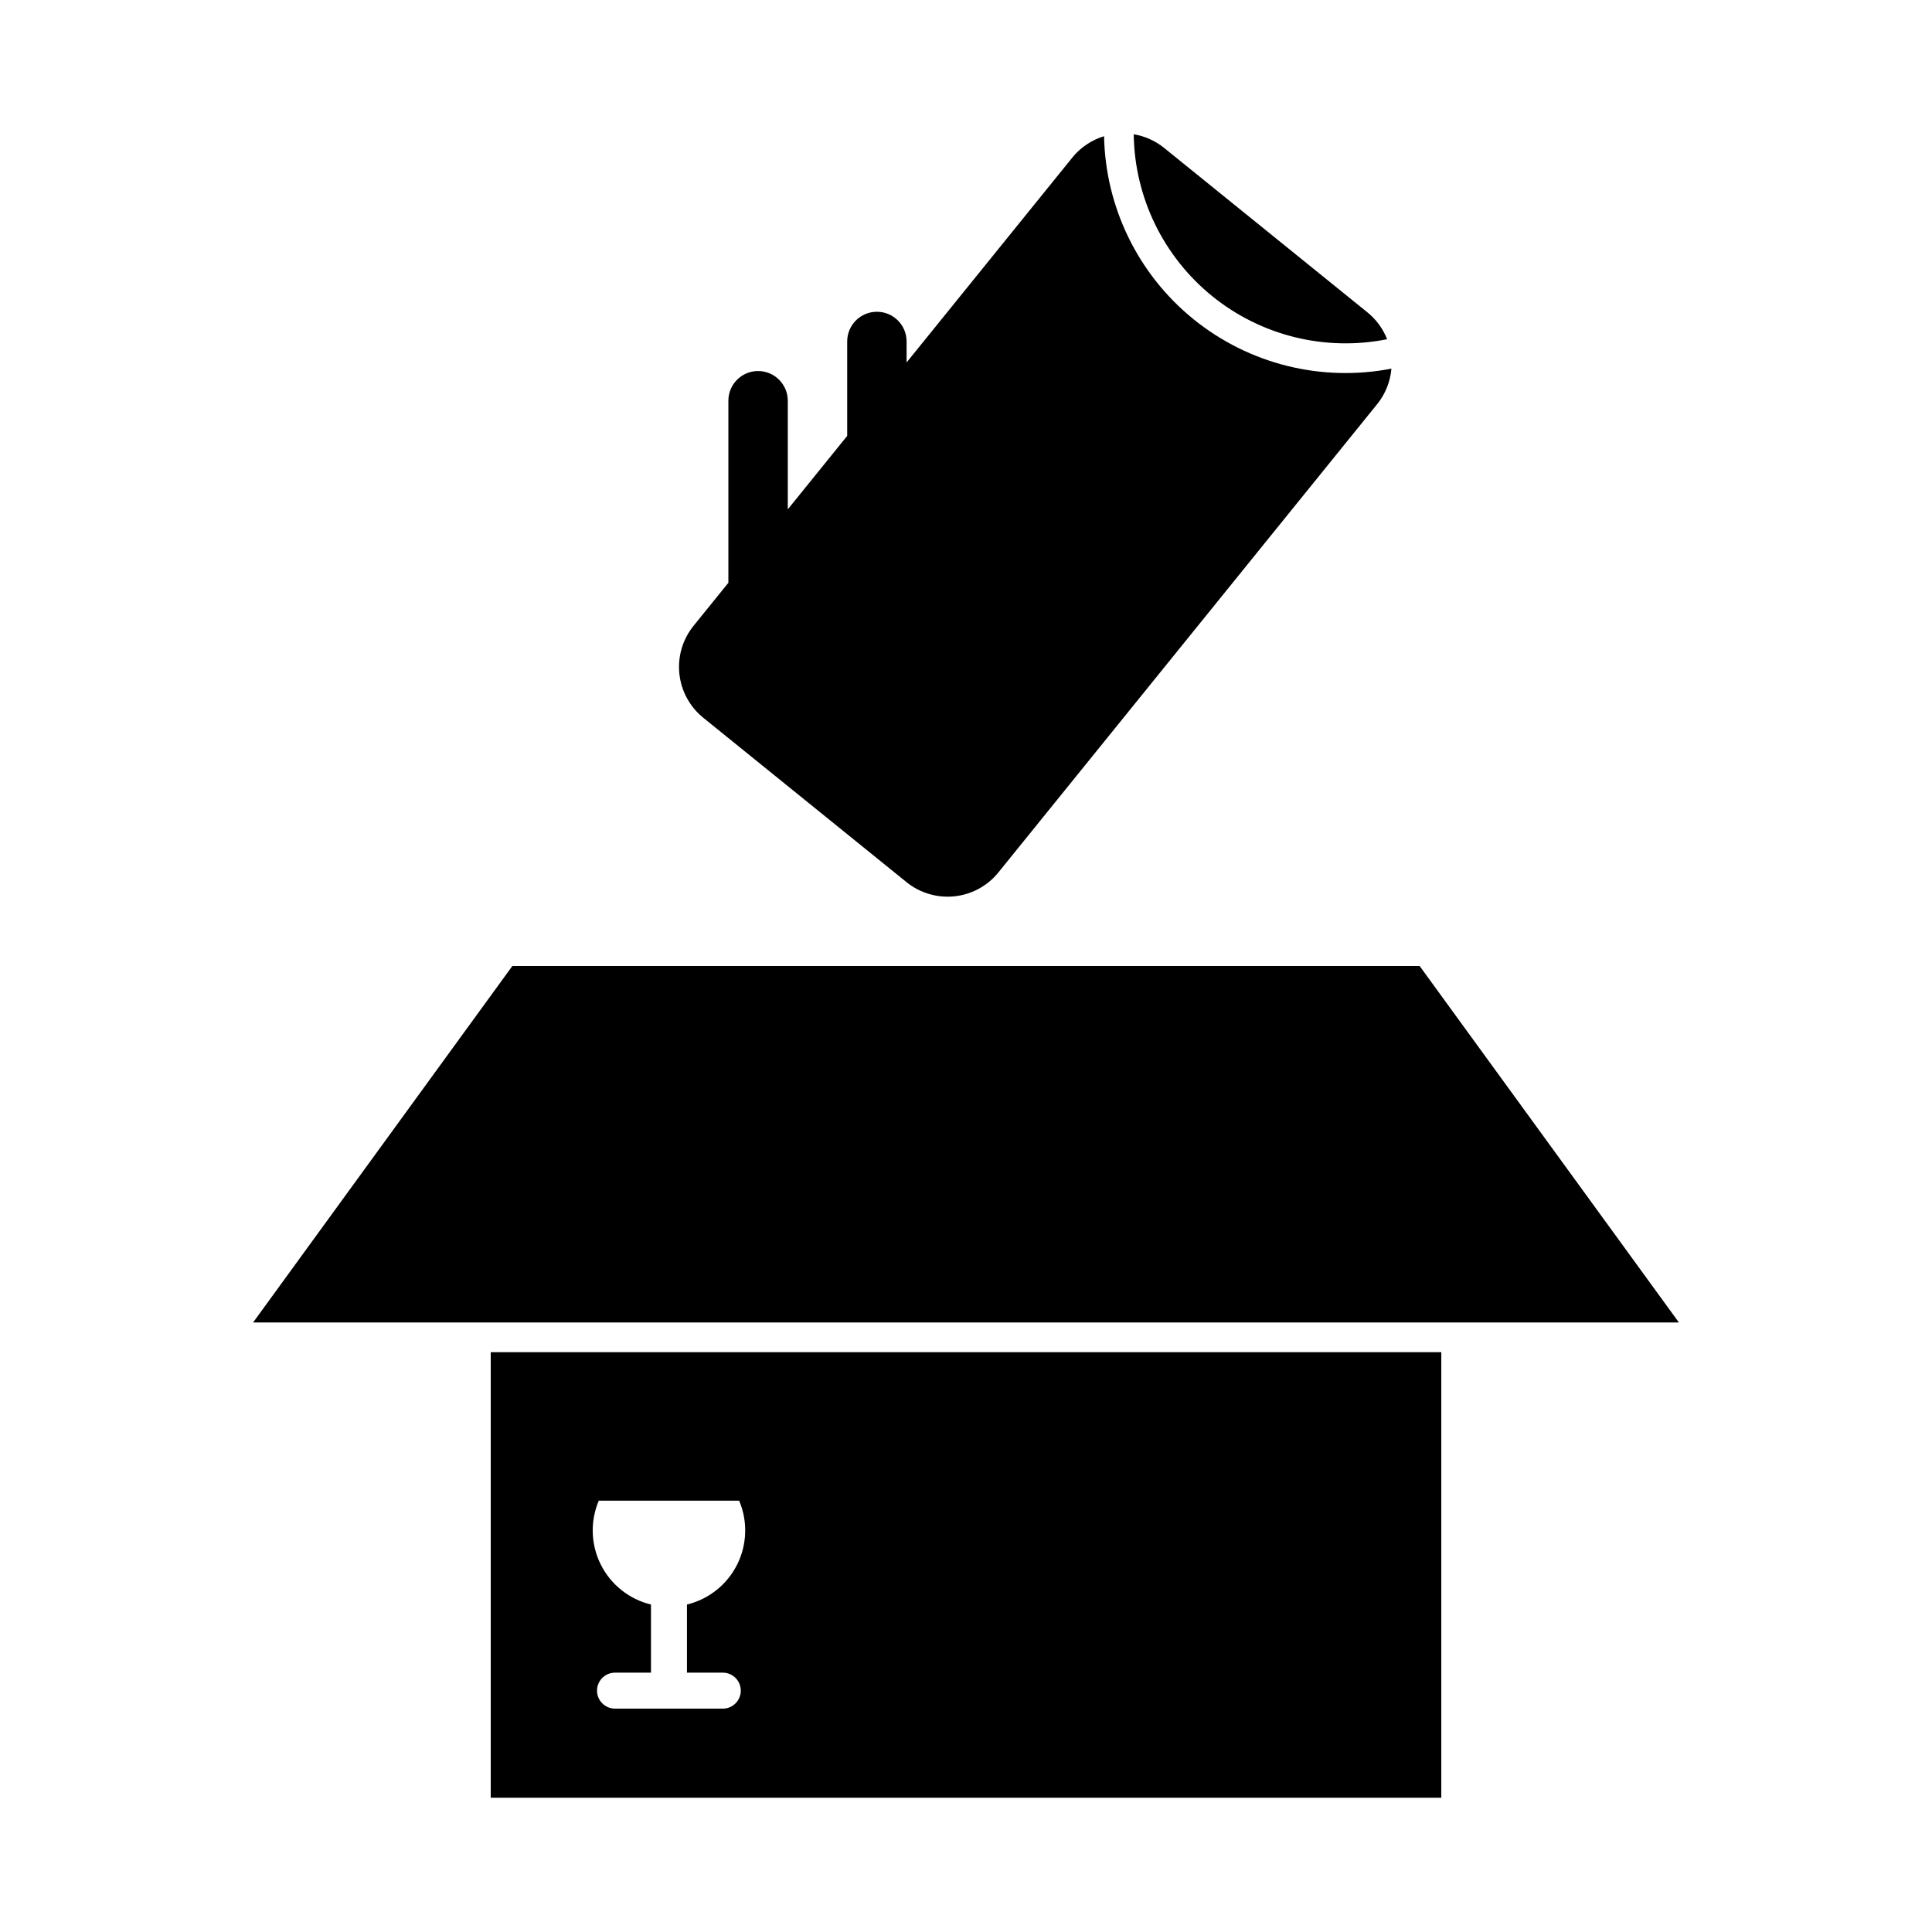 <?xml version="1.0" encoding="UTF-8"?>
<!-- The Best Svg Icon site in the world: iconSvg.co, Visit us! https://iconsvg.co -->
<svg fill="#000000" width="800px" height="800px" version="1.1" viewBox="144 144 512 512" xmlns="http://www.w3.org/2000/svg">
 <g>
  <path d="m211.07 494.47 68.703-94.465h240.45l68.703 94.465z"/>
  <path d="m511.6 233.9c-1.098-2.789-2.894-5.246-5.227-7.129l-53.859-43.566c-2.328-1.883-5.106-3.133-8.062-3.621 0.211 16.691 7.844 32.422 20.824 42.922 12.977 10.496 29.957 14.672 46.324 11.391z"/>
  <path d="m428.16 185.78-43.902 54.273v-5.598c-0.023-4.332-3.539-7.832-7.871-7.832-4.332 0-7.852 3.5-7.871 7.832v25.062l-15.742 19.465v-28.781l-0.004-0.004c0-4.348-3.523-7.871-7.871-7.871-4.348 0-7.871 3.523-7.871 7.871v48.246l-9.227 11.406-0.004 0.004c-2.887 3.57-4.238 8.145-3.754 12.711 0.484 4.57 2.762 8.758 6.332 11.645l53.859 43.566c3.574 2.887 8.145 4.238 12.715 3.758 4.566-0.484 8.754-2.762 11.641-6.336l100.36-124.08 0.004 0.004c2.176-2.695 3.496-5.981 3.789-9.43-18.543 3.594-37.73-1.191-52.418-13.07-14.684-11.879-23.375-29.641-23.734-48.527-3.312 1.008-6.25 2.984-8.43 5.676z"/>
  <path d="m274.05 502.34v118.08h251.91v-118.08zm28.629 39.359h37.207c2.312 5.461 2.113 11.664-0.551 16.961-2.664 5.301-7.523 9.16-13.285 10.559v18.051h9.5c2.633 0 4.766 2.137 4.766 4.766 0 2.633-2.133 4.769-4.766 4.769h-28.566c-2.633 0-4.766-2.137-4.766-4.769 0-2.629 2.133-4.766 4.766-4.766h9.531v-18.051c-5.762-1.398-10.621-5.258-13.285-10.559-2.664-5.297-2.867-11.5-0.551-16.961z"/>
 </g>
</svg>